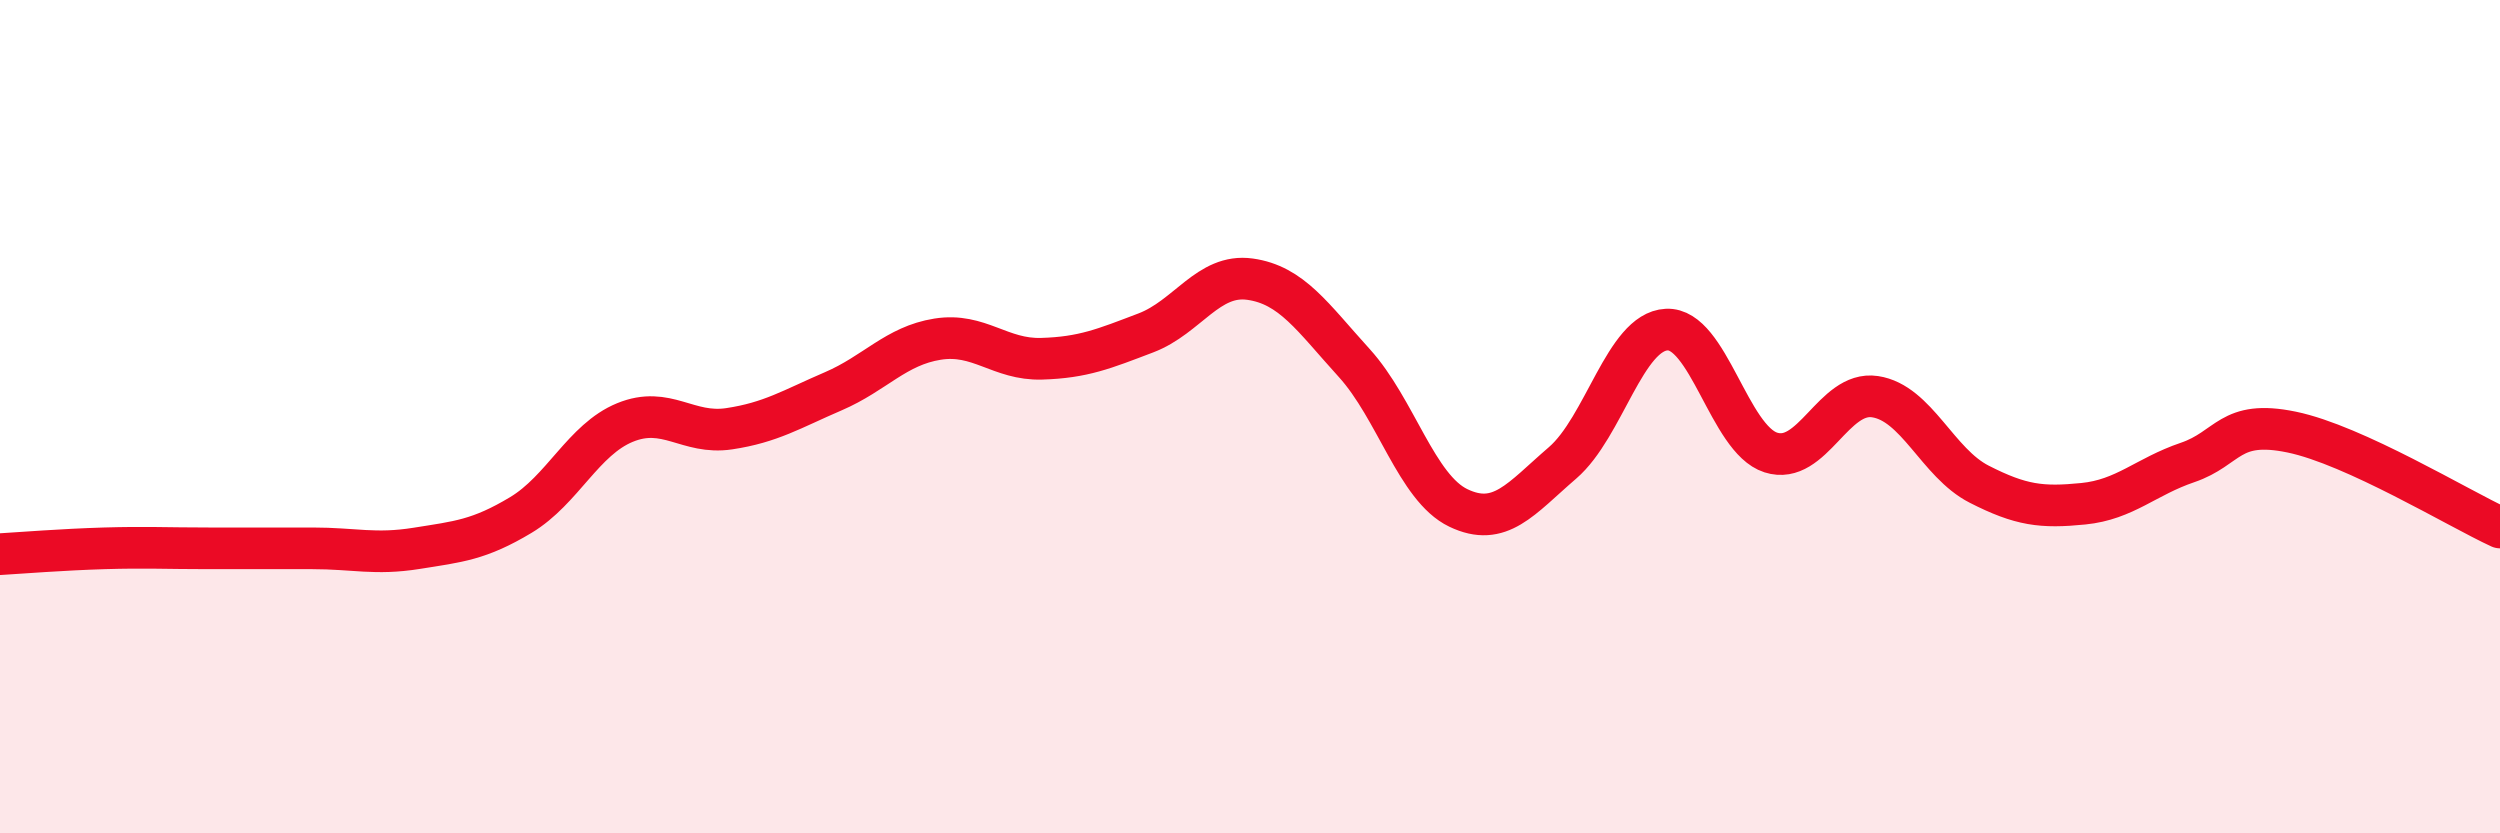 
    <svg width="60" height="20" viewBox="0 0 60 20" xmlns="http://www.w3.org/2000/svg">
      <path
        d="M 0,13.3 C 0.5,13.27 1.5,13.19 2.5,13.16 C 3.5,13.13 4,13.16 5,13.16 C 6,13.16 6.5,13.16 7.5,13.16 C 8.5,13.16 9,13.32 10,13.16 C 11,13 11.5,12.96 12.5,12.36 C 13.5,11.76 14,10.55 15,10.14 C 16,9.73 16.5,10.44 17.5,10.29 C 18.5,10.14 19,9.82 20,9.39 C 21,8.96 21.5,8.3 22.5,8.14 C 23.5,7.98 24,8.64 25,8.61 C 26,8.58 26.5,8.37 27.5,7.99 C 28.5,7.61 29,6.56 30,6.7 C 31,6.84 31.5,7.61 32.5,8.71 C 33.5,9.81 34,11.71 35,12.19 C 36,12.67 36.5,11.97 37.5,11.11 C 38.5,10.25 39,7.96 40,7.91 C 41,7.86 41.5,10.54 42.5,10.86 C 43.5,11.18 44,9.37 45,9.52 C 46,9.67 46.5,11.11 47.5,11.62 C 48.5,12.13 49,12.19 50,12.09 C 51,11.99 51.5,11.44 52.5,11.1 C 53.5,10.76 53.5,10.06 55,10.37 C 56.5,10.68 59,12.2 60,12.66L60 20L0 20Z"
        fill="#EB0A25"
        opacity="0.1"
        stroke-linecap="round"
        stroke-linejoin="round"
      />
      <path
        d="M 0,13.3 C 0.5,13.27 1.5,13.19 2.5,13.16 C 3.5,13.13 4,13.16 5,13.16 C 6,13.16 6.5,13.16 7.5,13.16 C 8.5,13.16 9,13.32 10,13.16 C 11,13 11.5,12.96 12.5,12.36 C 13.5,11.76 14,10.55 15,10.14 C 16,9.73 16.5,10.44 17.5,10.29 C 18.5,10.14 19,9.82 20,9.39 C 21,8.96 21.5,8.3 22.5,8.14 C 23.5,7.98 24,8.64 25,8.61 C 26,8.58 26.5,8.37 27.5,7.99 C 28.5,7.61 29,6.56 30,6.7 C 31,6.84 31.5,7.61 32.5,8.71 C 33.5,9.81 34,11.71 35,12.19 C 36,12.67 36.5,11.97 37.5,11.11 C 38.5,10.25 39,7.96 40,7.91 C 41,7.86 41.5,10.54 42.5,10.86 C 43.5,11.18 44,9.37 45,9.52 C 46,9.67 46.5,11.11 47.5,11.62 C 48.5,12.13 49,12.19 50,12.09 C 51,11.99 51.5,11.44 52.5,11.1 C 53.5,10.76 53.5,10.06 55,10.37 C 56.5,10.68 59,12.2 60,12.66"
        stroke="#EB0A25"
        stroke-width="1"
        fill="none"
        stroke-linecap="round"
        stroke-linejoin="round"
      />
    </svg>
  